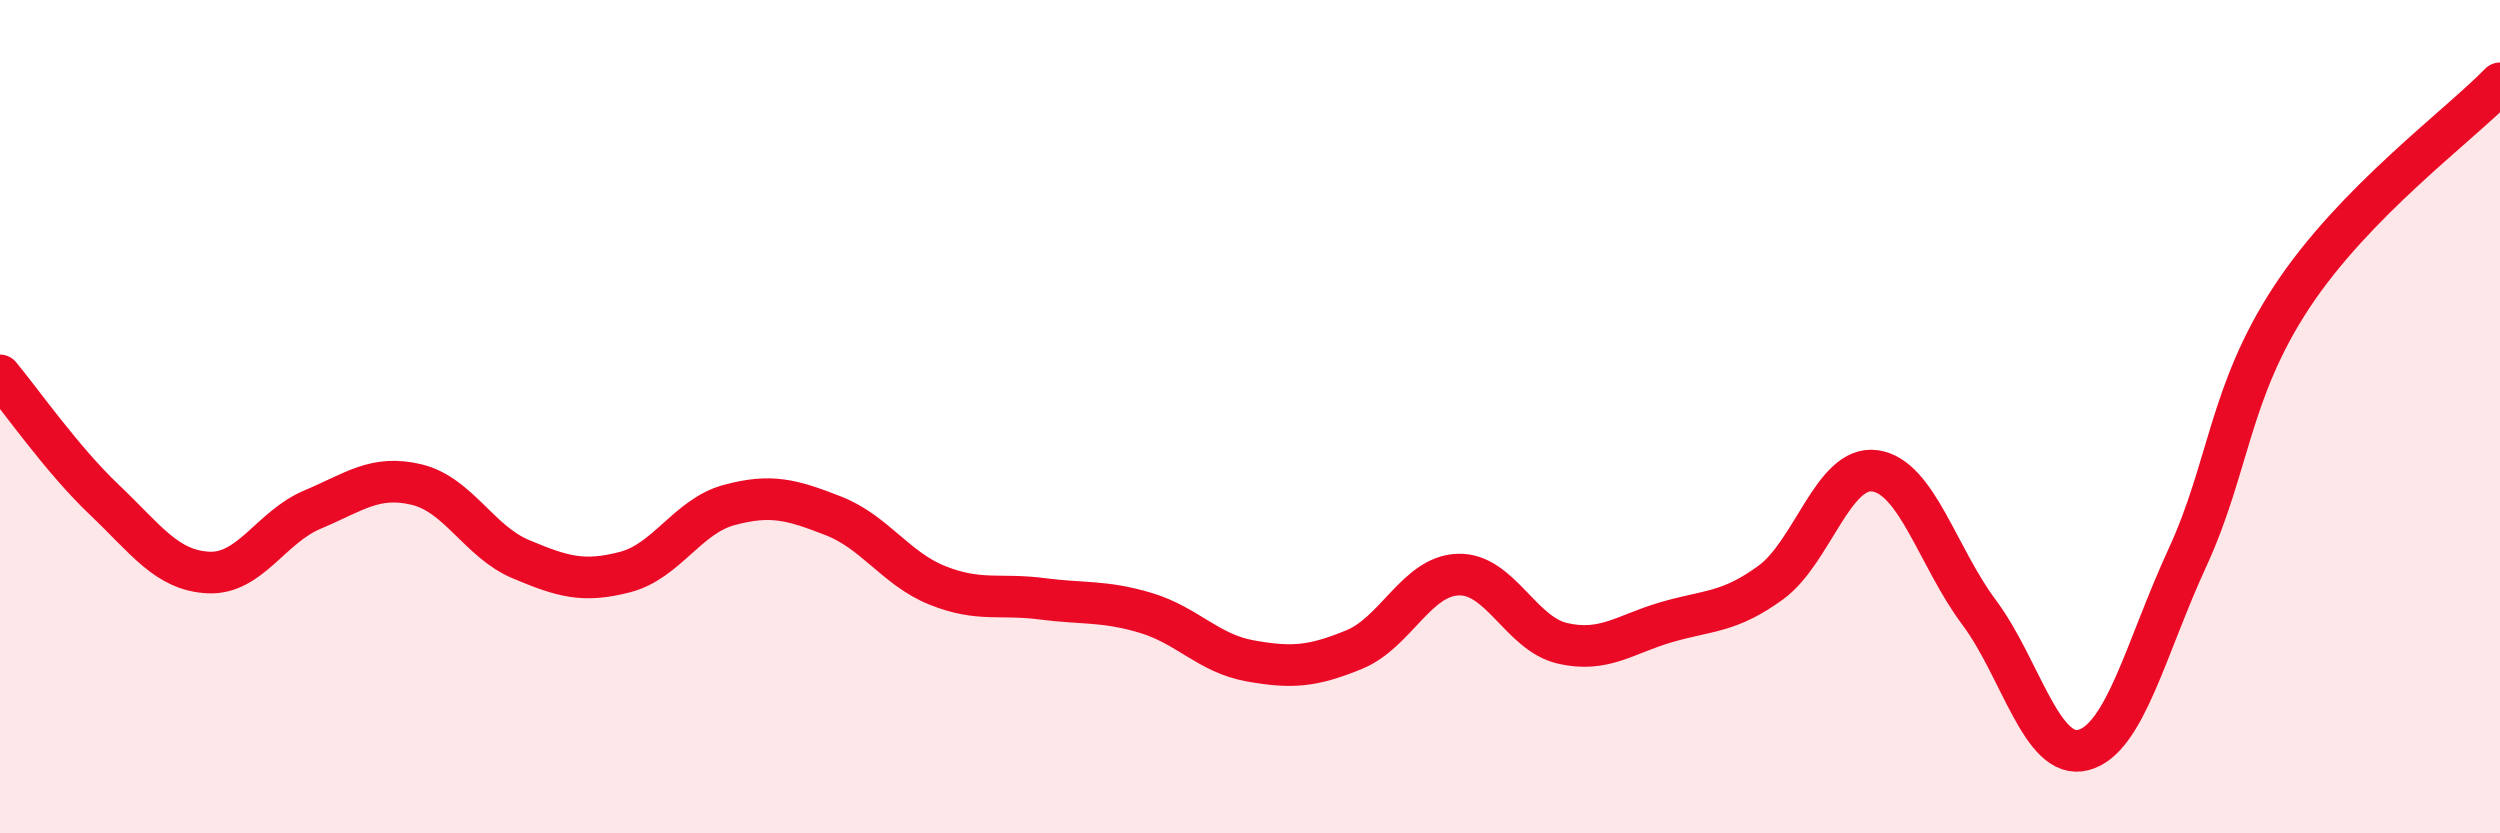 
    <svg width="60" height="20" viewBox="0 0 60 20" xmlns="http://www.w3.org/2000/svg">
      <path
        d="M 0,9.01 C 0.5,9.61 1.5,11.04 2.5,11.99 C 3.5,12.94 4,13.69 5,13.74 C 6,13.79 6.5,12.65 7.5,12.23 C 8.5,11.81 9,11.39 10,11.63 C 11,11.87 11.5,13 12.5,13.42 C 13.5,13.84 14,13.99 15,13.73 C 16,13.47 16.5,12.39 17.5,12.12 C 18.5,11.85 19,11.99 20,12.38 C 21,12.77 21.5,13.65 22.5,14.05 C 23.5,14.45 24,14.24 25,14.37 C 26,14.5 26.5,14.41 27.5,14.71 C 28.5,15.01 29,15.68 30,15.86 C 31,16.04 31.5,16 32.5,15.59 C 33.5,15.18 34,13.82 35,13.79 C 36,13.76 36.5,15.21 37.5,15.44 C 38.5,15.67 39,15.22 40,14.93 C 41,14.64 41.5,14.71 42.5,13.98 C 43.5,13.25 44,11.16 45,11.3 C 46,11.44 46.5,13.36 47.5,14.7 C 48.5,16.04 49,18.26 50,18 C 51,17.74 51.5,15.55 52.5,13.38 C 53.5,11.21 53.5,9.41 55,7.13 C 56.5,4.85 59,3.03 60,2L60 20L0 20Z"
        fill="#EB0A25"
        opacity="0.1"
        stroke-linecap="round"
        stroke-linejoin="round"
      />
      <path
        d="M 0,9.01 C 0.5,9.61 1.5,11.04 2.5,11.99 C 3.5,12.94 4,13.69 5,13.74 C 6,13.79 6.5,12.65 7.5,12.23 C 8.5,11.81 9,11.39 10,11.63 C 11,11.87 11.5,13 12.5,13.42 C 13.5,13.84 14,13.99 15,13.73 C 16,13.47 16.5,12.39 17.5,12.12 C 18.5,11.85 19,11.99 20,12.38 C 21,12.77 21.5,13.65 22.5,14.05 C 23.5,14.45 24,14.24 25,14.37 C 26,14.5 26.5,14.41 27.5,14.71 C 28.5,15.01 29,15.68 30,15.86 C 31,16.04 31.5,16 32.5,15.59 C 33.5,15.18 34,13.82 35,13.79 C 36,13.76 36.5,15.21 37.5,15.44 C 38.5,15.67 39,15.22 40,14.93 C 41,14.64 41.5,14.71 42.5,13.98 C 43.5,13.25 44,11.16 45,11.3 C 46,11.44 46.5,13.36 47.5,14.7 C 48.5,16.04 49,18.26 50,18 C 51,17.74 51.5,15.55 52.5,13.38 C 53.5,11.21 53.5,9.41 55,7.13 C 56.5,4.85 59,3.03 60,2"
        stroke="#EB0A25"
        stroke-width="1"
        fill="none"
        stroke-linecap="round"
        stroke-linejoin="round"
      />
    </svg>
  